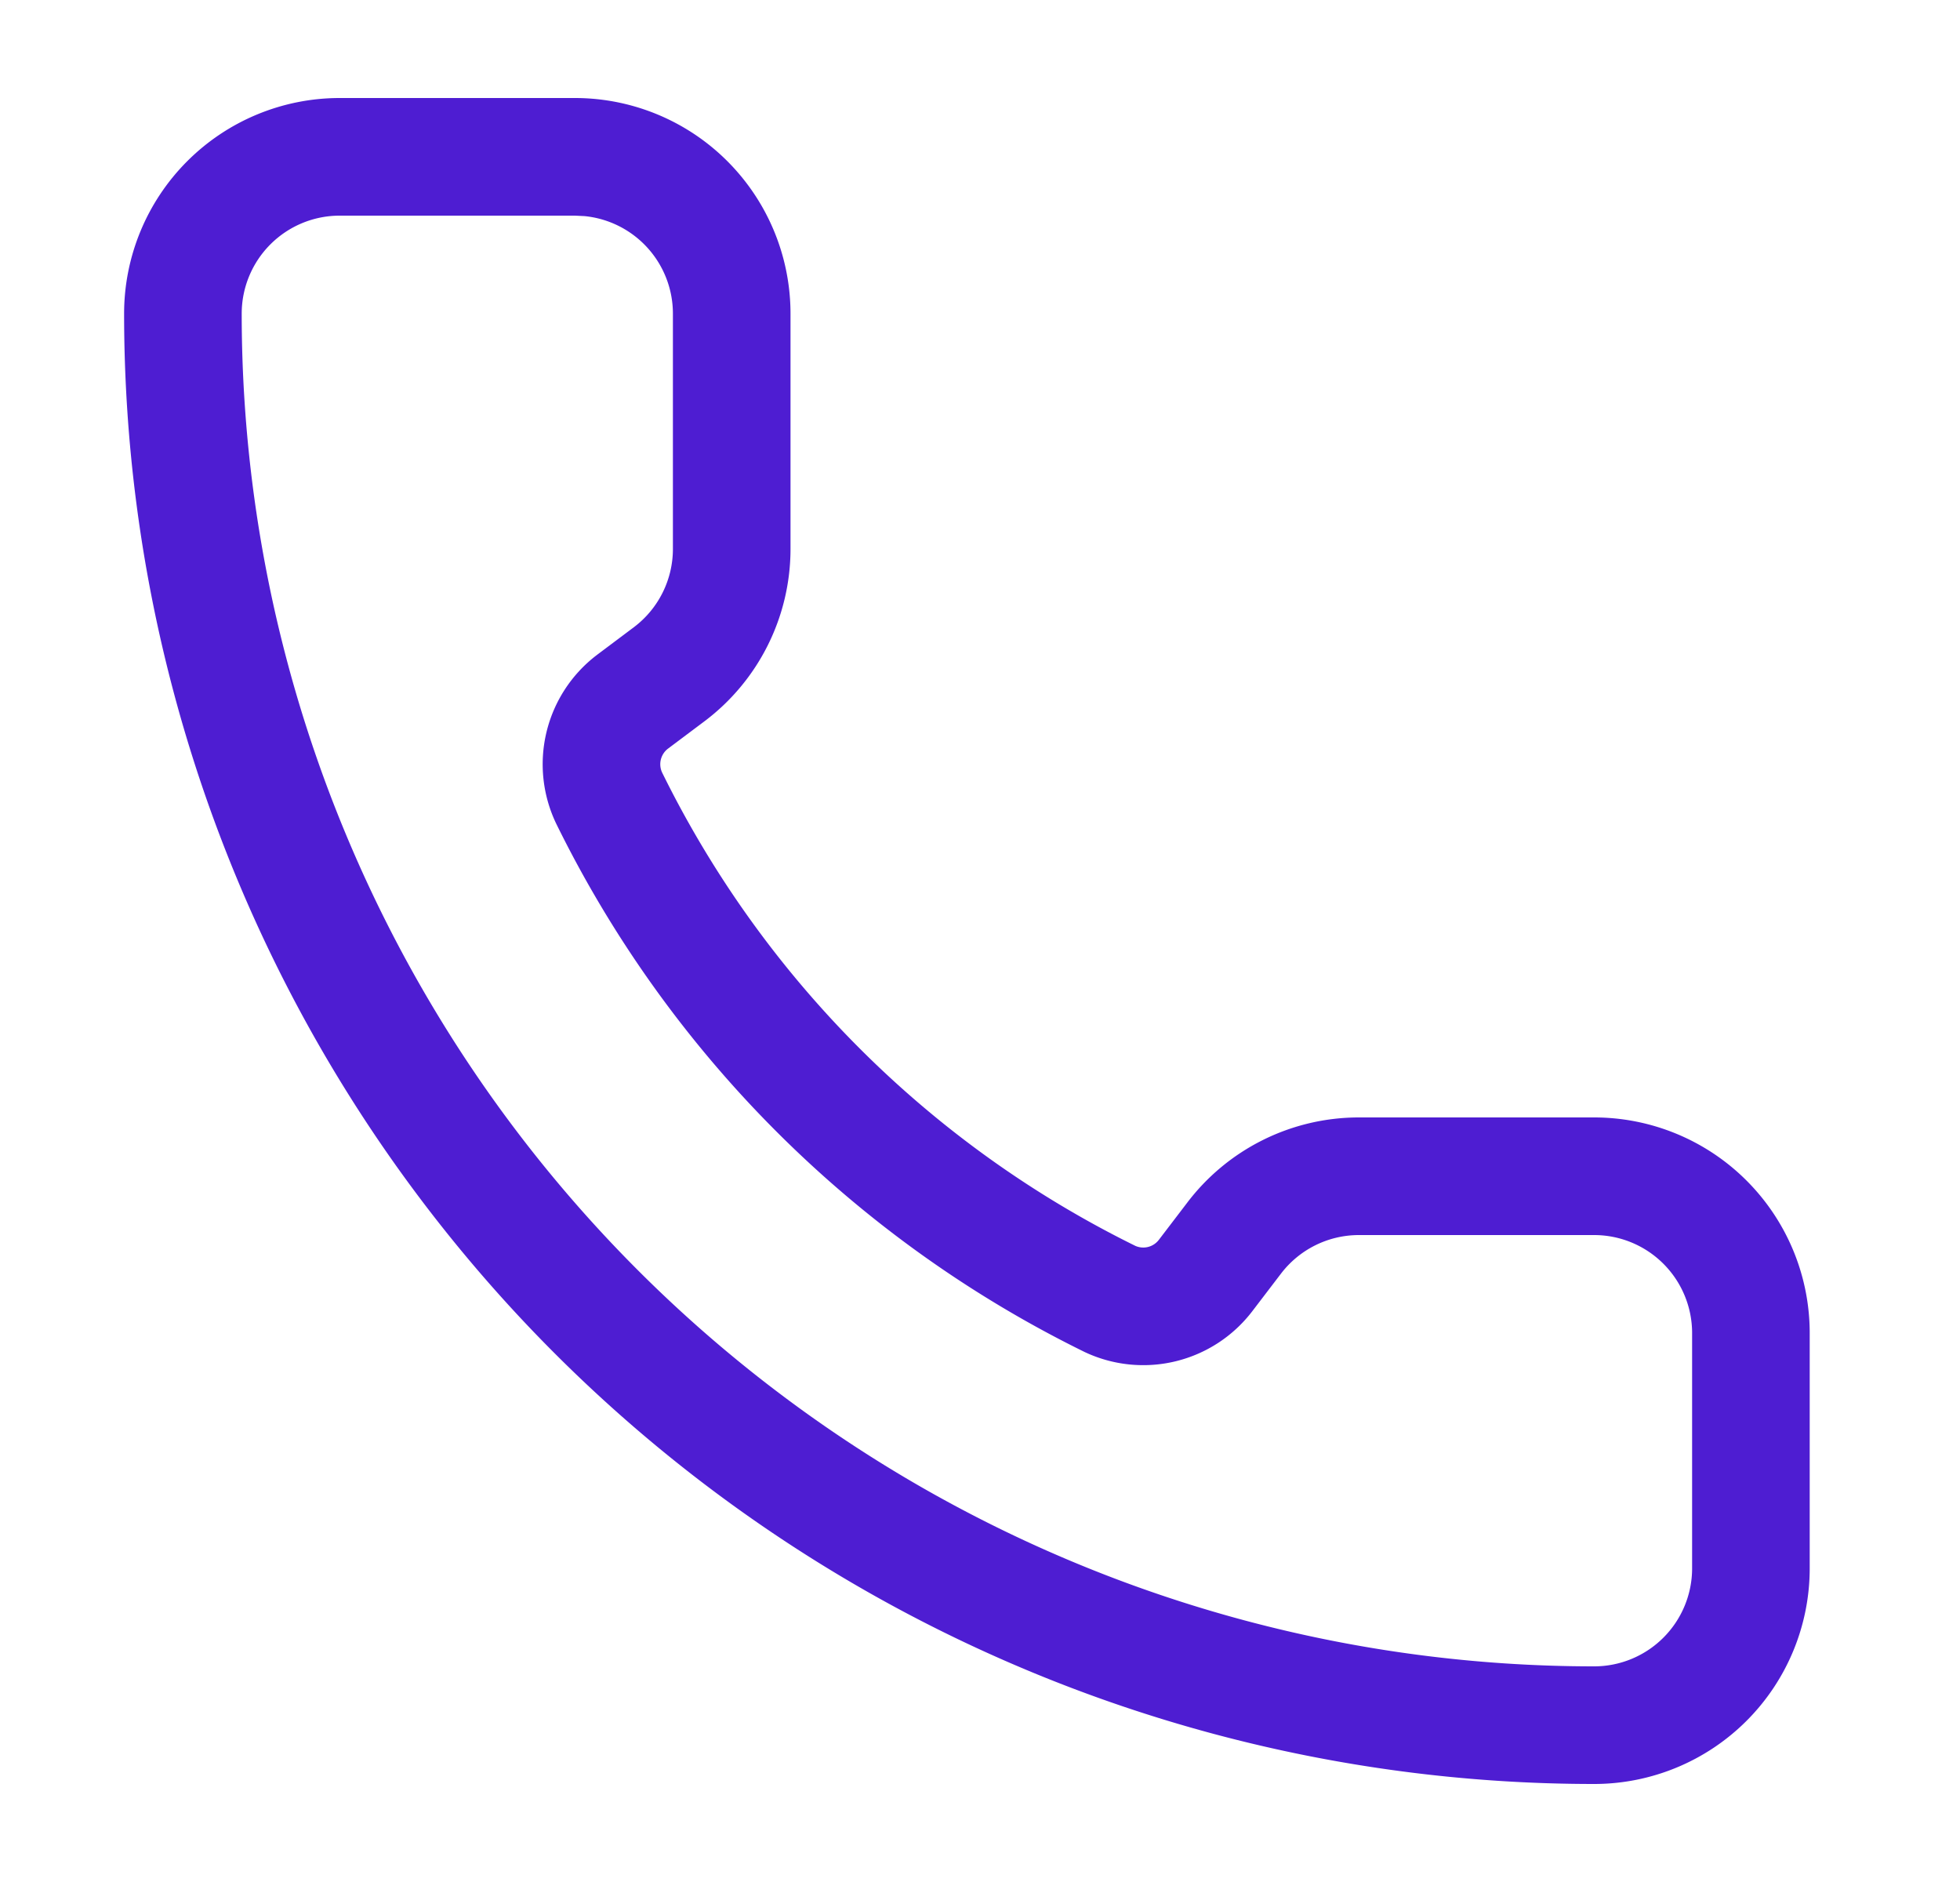 <?xml version="1.0" encoding="UTF-8"?> <svg xmlns="http://www.w3.org/2000/svg" width="25" height="24" fill="none" viewBox="0 0 25 24"><path fill="#4e1dd2" d="M8.583 4a1.25 1.25 0 0 0-1.126-1.244l-.124-.006h-3A1.25 1.25 0 0 0 3.083 4a17.25 17.25 0 0 0 17.25 17.25 1.25 1.25 0 0 0 1.25-1.25v-3a1.25 1.25 0 0 0-1.25-1.25h-3a1.25 1.25 0 0 0-1 .5l-.004.005-.355.465a1.75 1.75 0 0 1-2.14.521A14.75 14.75 0 0 1 7.1 10.515l-.001-.002a1.75 1.75 0 0 1 .511-2.158l.005-.004L8.083 8a1.25 1.25 0 0 0 .5-1zm1.5 3a2.75 2.75 0 0 1-1.1 2.2l-.464.348a.25.25 0 0 0-.072.307 13.25 13.25 0 0 0 6.035 6.033.25.25 0 0 0 .3-.078l.355-.465a2.75 2.75 0 0 1 2.196-1.095h3a2.75 2.75 0 0 1 2.75 2.75v3a2.75 2.75 0 0 1-2.75 2.75A18.75 18.75 0 0 1 1.583 4a2.75 2.75 0 0 1 2.75-2.75h3A2.75 2.75 0 0 1 10.083 4z"></path></svg> 